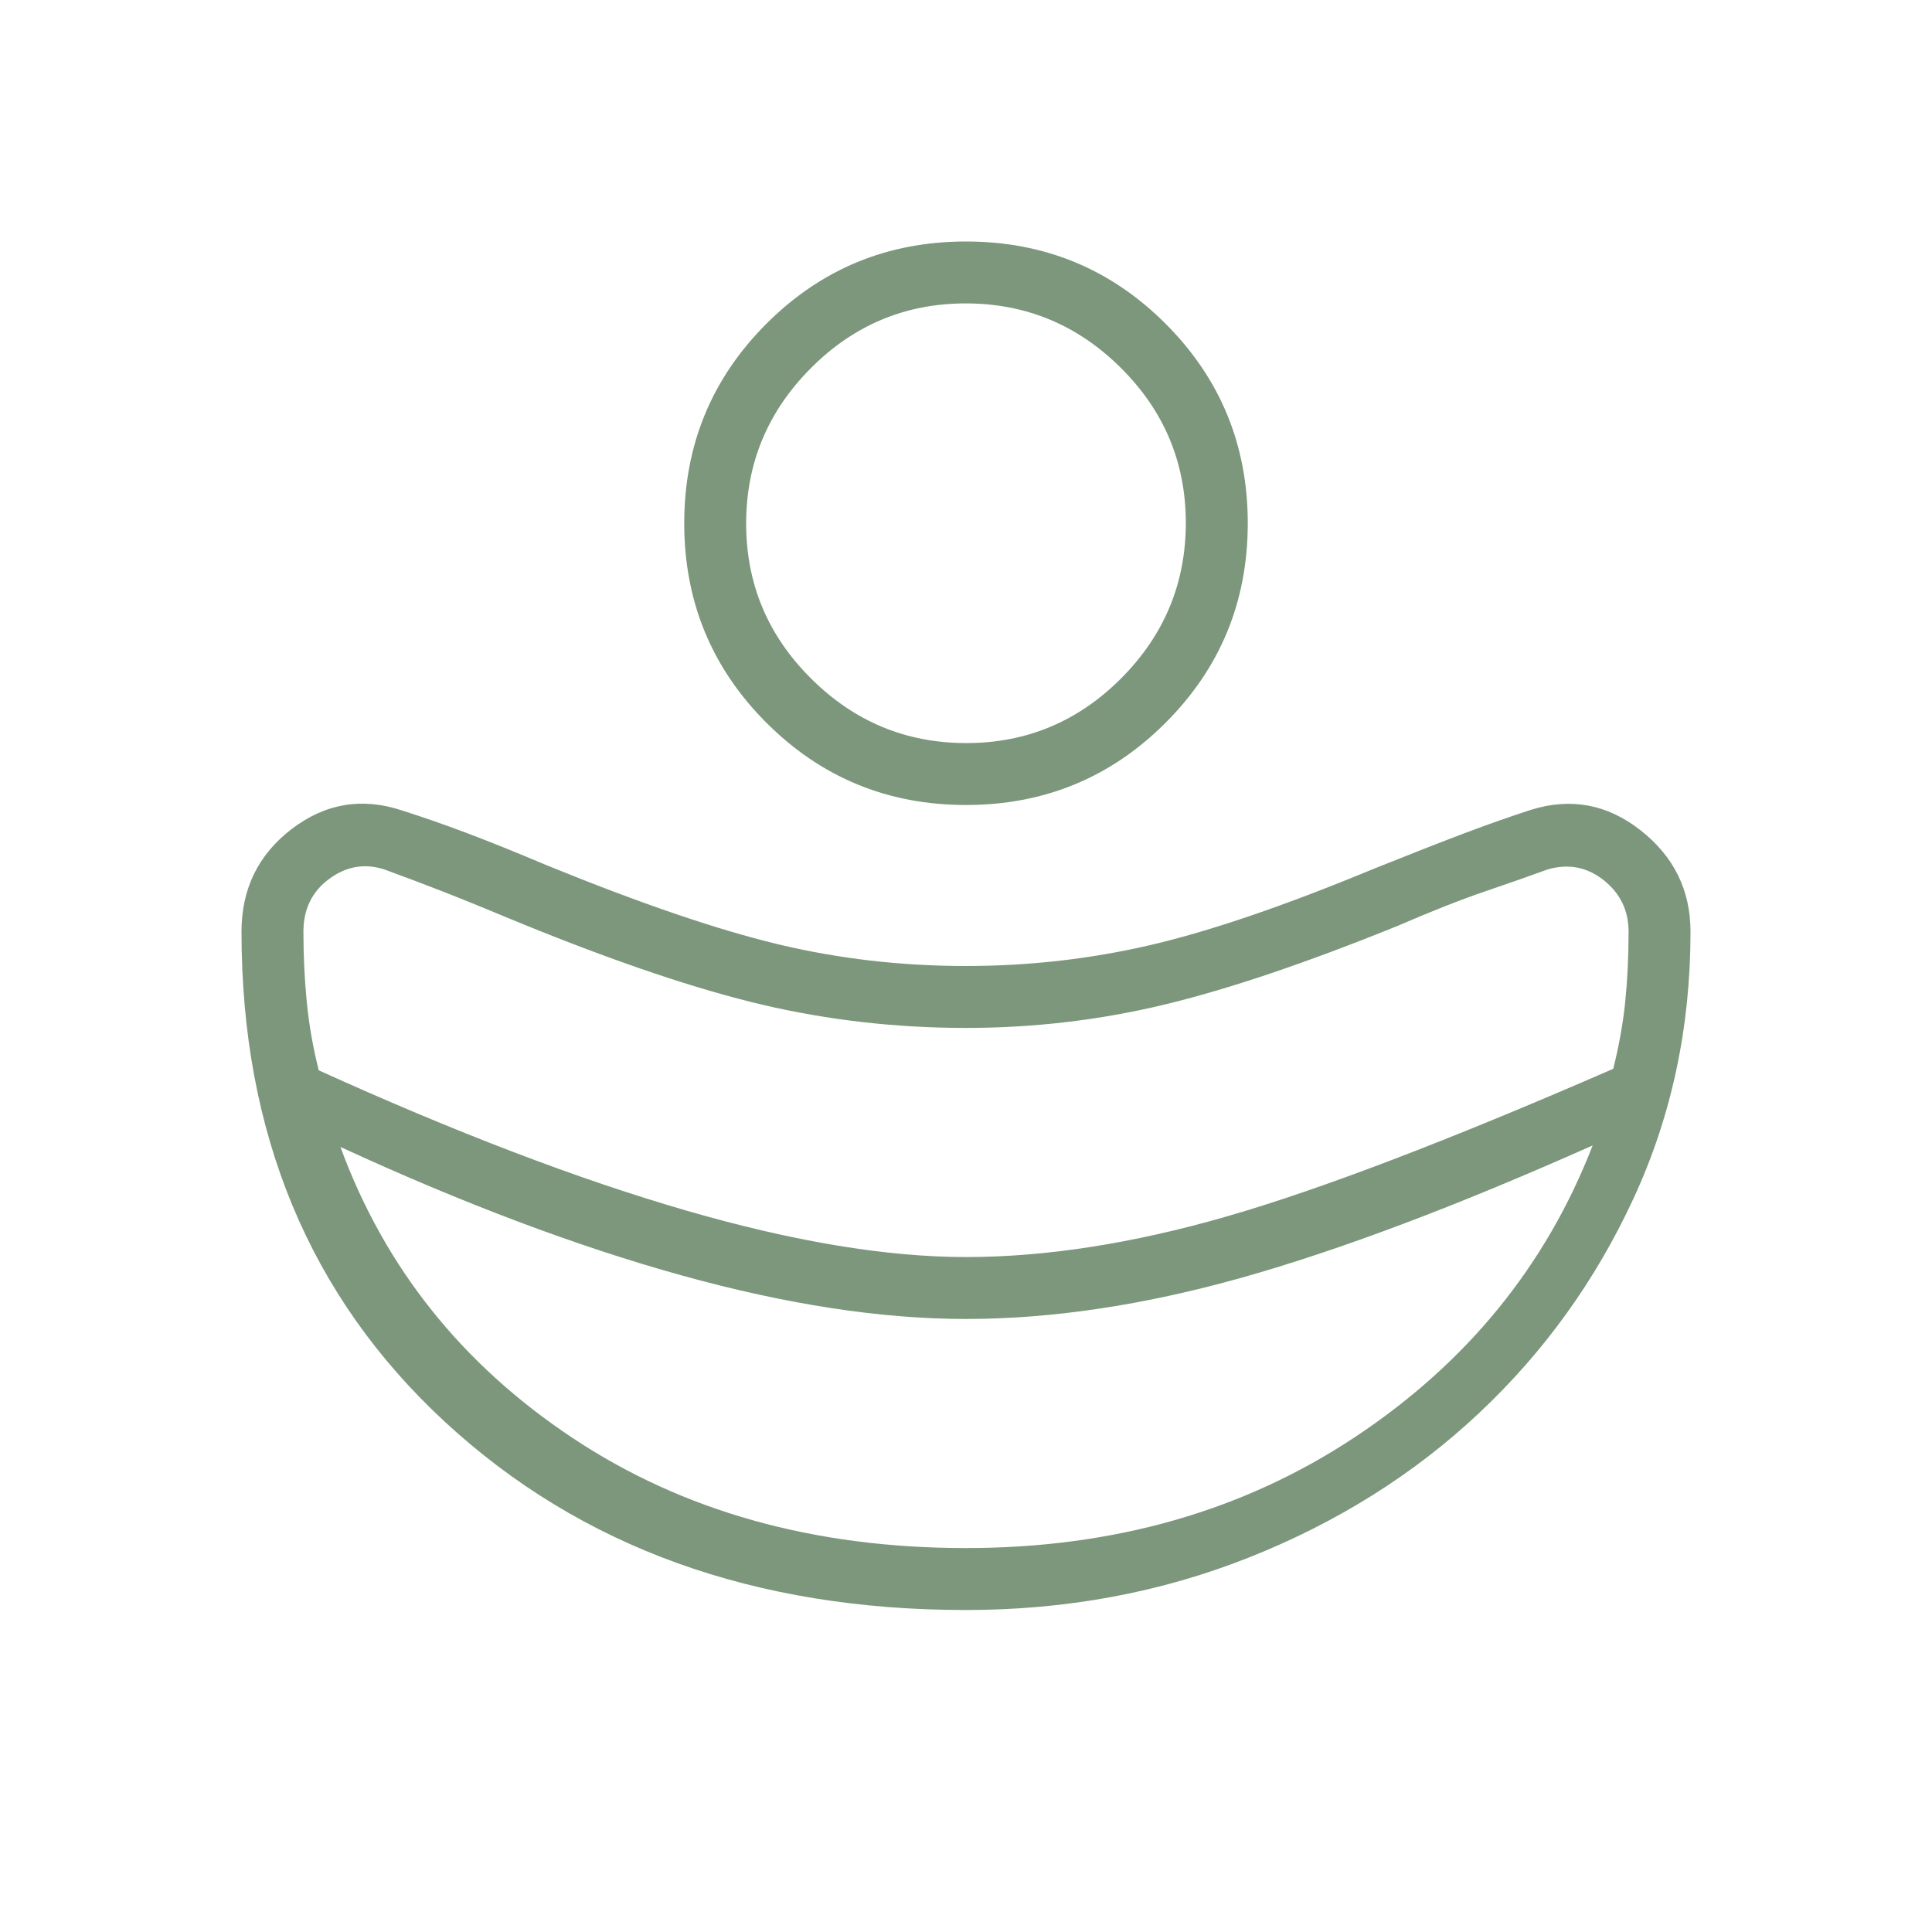 <svg width="62" height="62" viewBox="0 0 62 62" fill="none" xmlns="http://www.w3.org/2000/svg">
<mask id="mask0_14_178" style="mask-type:alpha" maskUnits="userSpaceOnUse" x="0" y="0" width="62" height="62">
<rect width="62" height="62" fill="#D9D9D9"/>
</mask>
<g mask="url(#mask0_14_178)">
<path d="M30.999 40.34C33.557 40.34 36.339 39.908 39.346 39.043C42.353 38.179 46.495 36.597 51.771 34.299C51.956 33.56 52.085 32.841 52.156 32.141C52.227 31.44 52.263 30.694 52.263 29.902C52.263 29.22 51.996 28.668 51.463 28.245C50.93 27.823 50.332 27.708 49.67 27.9C49.079 28.115 48.404 28.352 47.645 28.61C46.885 28.869 45.957 29.235 44.861 29.708C41.914 30.904 39.407 31.749 37.34 32.245C35.272 32.74 33.161 32.987 31.005 32.987C28.763 32.987 26.586 32.74 24.475 32.245C22.363 31.749 19.789 30.882 16.752 29.644C15.615 29.17 14.741 28.815 14.13 28.578C13.52 28.341 12.92 28.115 12.33 27.9C11.701 27.698 11.112 27.8 10.562 28.206C10.012 28.611 9.737 29.177 9.737 29.902C9.737 30.674 9.773 31.423 9.844 32.15C9.915 32.877 10.043 33.61 10.229 34.348C14.628 36.343 18.55 37.841 21.995 38.84C25.439 39.84 28.441 40.34 30.999 40.34ZM31 49.679C35.746 49.679 39.911 48.49 43.494 46.11C47.078 43.73 49.617 40.613 51.11 36.758C46.742 38.705 42.987 40.12 39.845 41.003C36.703 41.886 33.752 42.327 30.992 42.327C28.275 42.327 25.238 41.862 21.881 40.931C18.525 40 14.872 38.626 10.925 36.807C12.342 40.673 14.823 43.784 18.369 46.142C21.914 48.501 26.125 49.679 31 49.679ZM31 25.833C28.489 25.833 26.355 24.954 24.596 23.195C22.838 21.437 21.958 19.302 21.958 16.792C21.958 14.281 22.838 12.147 24.596 10.388C26.355 8.629 28.489 7.75 31 7.75C33.511 7.75 35.645 8.629 37.404 10.388C39.162 12.147 40.042 14.281 40.042 16.792C40.042 19.302 39.162 21.437 37.404 23.195C35.645 24.954 33.511 25.833 31 25.833ZM31.01 23.846C32.944 23.846 34.602 23.152 35.983 21.765C37.364 20.377 38.054 18.716 38.054 16.782C38.054 14.848 37.361 13.19 35.973 11.809C34.586 10.428 32.925 9.737 30.99 9.737C29.056 9.737 27.398 10.431 26.017 11.819C24.636 13.206 23.945 14.867 23.945 16.801C23.945 18.736 24.639 20.393 26.027 21.774C27.414 23.156 29.075 23.846 31.01 23.846ZM30.995 51.667C24.206 51.667 18.634 49.655 14.28 45.631C9.927 41.607 7.75 36.364 7.75 29.902C7.75 28.524 8.287 27.425 9.362 26.603C10.437 25.782 11.615 25.583 12.897 26.007C13.557 26.217 14.249 26.457 14.972 26.73C15.694 27.002 16.551 27.347 17.542 27.766C20.529 28.985 22.997 29.828 24.946 30.297C26.894 30.766 28.912 31 31 31C33.017 31 34.988 30.776 36.912 30.329C38.836 29.882 41.227 29.066 44.086 27.88C45.268 27.407 46.236 27.027 46.989 26.742C47.743 26.458 48.452 26.208 49.118 25.992C50.4 25.588 51.576 25.805 52.645 26.643C53.715 27.481 54.25 28.567 54.25 29.902C54.25 32.972 53.641 35.825 52.422 38.459C51.203 41.094 49.547 43.393 47.454 45.357C45.361 47.321 42.9 48.864 40.072 49.985C37.243 51.106 34.218 51.667 30.995 51.667Z" fill="#7C977C"/>
</g>
</svg>
